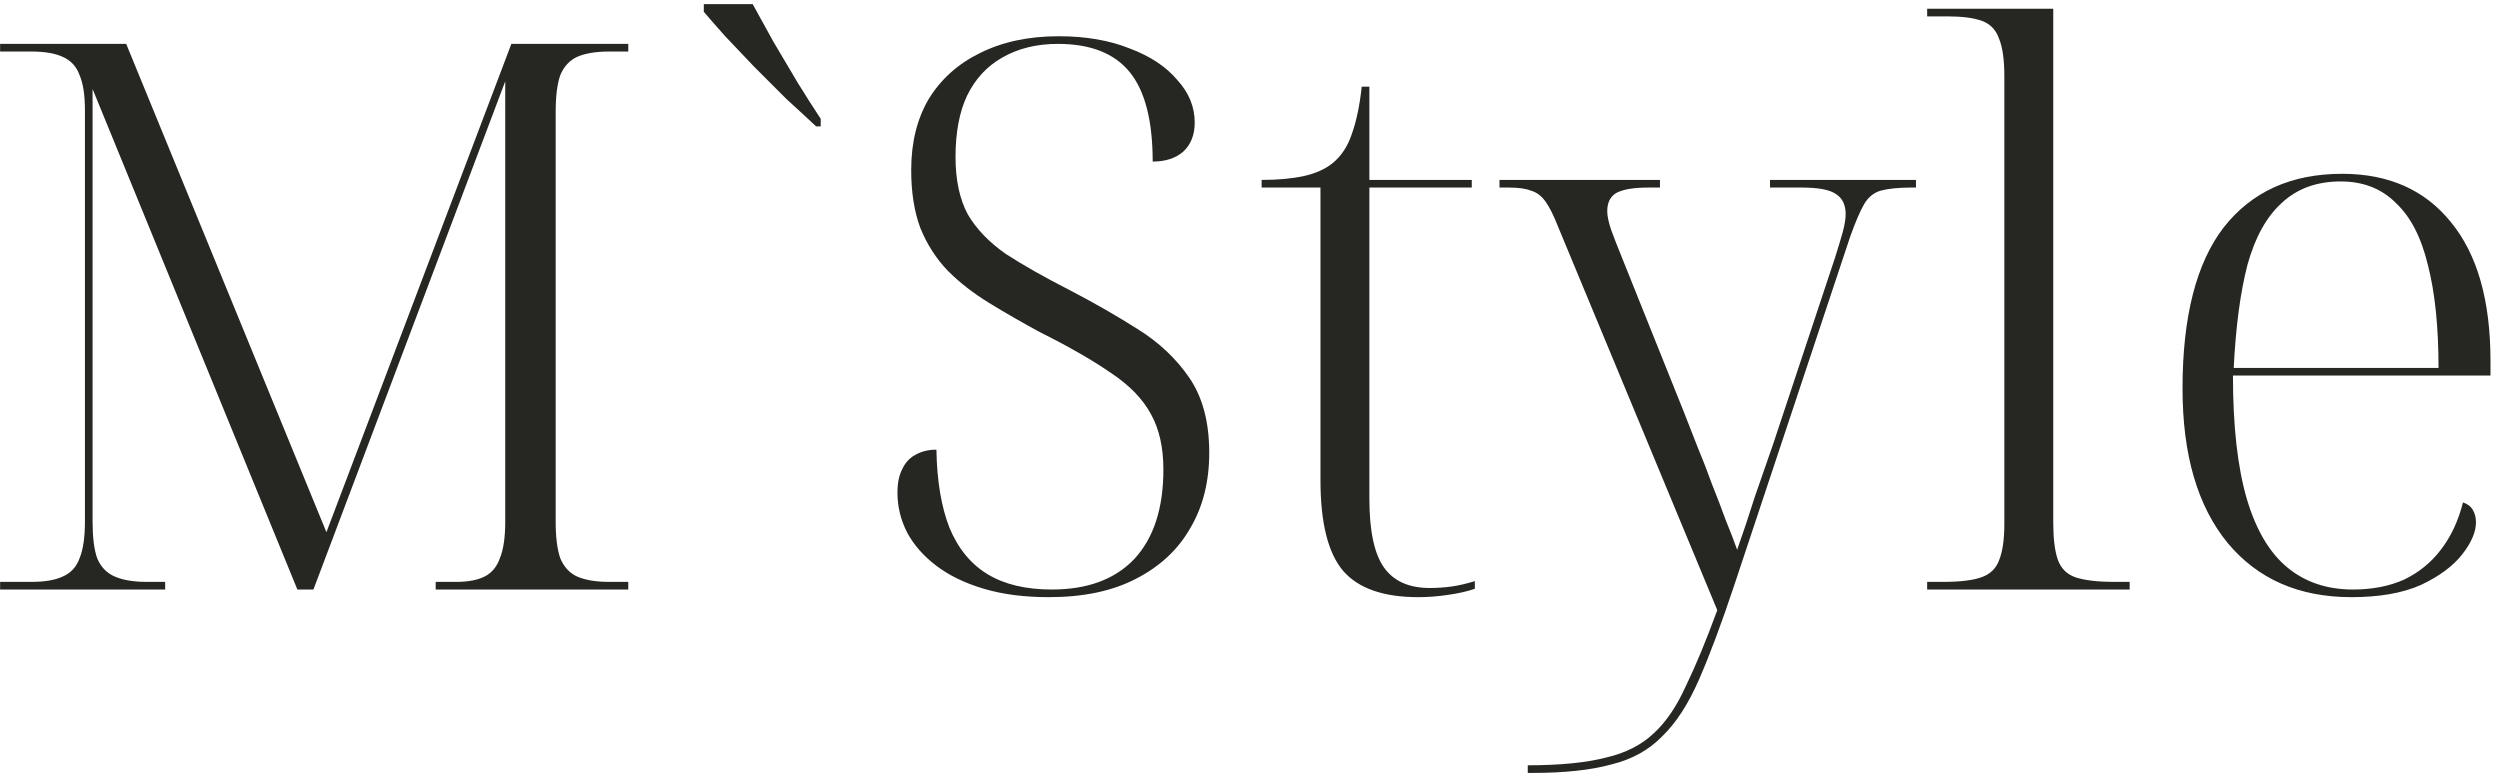 <?xml version="1.0" encoding="UTF-8"?> <svg xmlns="http://www.w3.org/2000/svg" width="229" height="71" viewBox="0 0 229 71" fill="none"> <path d="M0.01 54V53.3H2.88C4.093 53.3 5.05 53.137 5.75 52.81C6.497 52.483 7.01 51.923 7.29 51.13C7.617 50.337 7.78 49.217 7.78 47.77V10.11C7.78 8.71 7.617 7.637 7.29 6.89C7.01 6.097 6.497 5.537 5.75 5.21C5.05 4.883 4.093 4.72 2.88 4.72H0.01V4.02H11.56L29.9 48.75L46.84 4.02H57.55V4.72H55.8C54.587 4.72 53.607 4.883 52.86 5.21C52.16 5.537 51.647 6.097 51.32 6.89C51.04 7.683 50.9 8.803 50.9 10.25V47.77C50.9 49.217 51.04 50.337 51.32 51.13C51.647 51.923 52.16 52.483 52.86 52.81C53.607 53.137 54.587 53.3 55.8 53.3H57.55V54H39.91V53.3H41.8C42.873 53.3 43.737 53.137 44.39 52.81C45.043 52.483 45.51 51.923 45.79 51.13C46.117 50.337 46.28 49.217 46.28 47.77V7.45L28.71 54H27.24L8.48 8.15V47.77C8.48 49.217 8.62 50.337 8.9 51.13C9.227 51.923 9.763 52.483 10.51 52.81C11.257 53.137 12.237 53.3 13.45 53.3H15.13V54H0.01ZM74.758 11.58C73.965 10.833 73.055 9.993 72.028 9.06C71.048 8.08 70.068 7.1 69.088 6.12C68.155 5.14 67.268 4.207 66.428 3.32C65.635 2.433 64.981 1.687 64.468 1.08V0.38H68.948C69.508 1.407 70.138 2.55 70.838 3.81C71.585 5.07 72.331 6.33 73.078 7.59C73.825 8.803 74.525 9.9 75.178 10.88V11.58H74.758ZM96.066 54.7C93.826 54.7 91.843 54.443 90.116 53.93C88.389 53.417 86.942 52.717 85.776 51.83C84.609 50.943 83.722 49.94 83.116 48.82C82.509 47.653 82.206 46.417 82.206 45.11C82.206 44.27 82.346 43.57 82.626 43.01C82.906 42.403 83.302 41.96 83.816 41.68C84.376 41.353 85.029 41.19 85.776 41.19C85.823 44.037 86.219 46.417 86.966 48.33C87.759 50.243 88.926 51.667 90.466 52.6C92.006 53.533 93.966 54 96.346 54C99.612 54 102.133 53.067 103.906 51.2C105.679 49.287 106.566 46.557 106.566 43.01C106.566 41.003 106.193 39.323 105.446 37.97C104.699 36.57 103.486 35.31 101.806 34.19C100.126 33.023 97.933 31.763 95.226 30.41C93.593 29.523 92.052 28.637 90.606 27.75C89.159 26.863 87.899 25.883 86.826 24.81C85.752 23.69 84.912 22.383 84.306 20.89C83.746 19.397 83.466 17.623 83.466 15.57C83.466 13.05 84.002 10.88 85.076 9.06C86.196 7.24 87.759 5.84 89.766 4.86C91.819 3.833 94.222 3.32 96.976 3.32C99.449 3.32 101.619 3.693 103.486 4.44C105.353 5.14 106.799 6.097 107.826 7.31C108.899 8.477 109.436 9.783 109.436 11.23C109.436 12.35 109.086 13.237 108.386 13.89C107.686 14.497 106.753 14.8 105.586 14.8C105.586 11.067 104.886 8.337 103.486 6.61C102.086 4.883 99.892 4.02 96.906 4.02C94.946 4.02 93.243 4.44 91.796 5.28C90.396 6.073 89.323 7.24 88.576 8.78C87.876 10.273 87.526 12.14 87.526 14.38C87.526 16.48 87.899 18.23 88.646 19.63C89.439 20.983 90.606 22.197 92.146 23.27C93.733 24.297 95.669 25.393 97.956 26.56C100.196 27.727 102.273 28.917 104.186 30.13C106.146 31.343 107.733 32.837 108.946 34.61C110.159 36.383 110.766 38.67 110.766 41.47C110.766 44.13 110.183 46.44 109.016 48.4C107.896 50.36 106.239 51.9 104.046 53.02C101.899 54.14 99.239 54.7 96.066 54.7ZM129.915 54.7C126.741 54.7 124.455 53.907 123.055 52.32C121.655 50.687 120.955 47.91 120.955 43.99V17.18H115.565V16.48C117.058 16.48 118.341 16.363 119.415 16.13C120.488 15.897 121.375 15.5 122.075 14.94C122.868 14.287 123.451 13.4 123.825 12.28C124.245 11.113 124.548 9.667 124.735 7.94H125.435V16.48H134.815V17.18H125.435V45.67C125.435 48.61 125.878 50.71 126.765 51.97C127.651 53.23 129.051 53.86 130.965 53.86C131.665 53.86 132.341 53.813 132.995 53.72C133.648 53.627 134.348 53.463 135.095 53.23V53.93C134.441 54.163 133.625 54.35 132.645 54.49C131.711 54.63 130.801 54.7 129.915 54.7ZM139.943 70.1C142.883 70.1 145.263 69.867 147.083 69.4C148.903 68.98 150.373 68.233 151.493 67.16C152.613 66.133 153.593 64.687 154.433 62.82C155.32 61 156.277 58.69 157.303 55.89L142.743 20.82C142.323 19.747 141.927 18.953 141.553 18.44C141.18 17.927 140.737 17.6 140.223 17.46C139.757 17.273 139.08 17.18 138.193 17.18H137.353V16.48H152.053V17.18H151.003C149.65 17.18 148.67 17.343 148.063 17.67C147.503 17.997 147.223 18.557 147.223 19.35C147.223 19.77 147.34 20.33 147.573 21.03C147.807 21.683 148.18 22.64 148.693 23.9L154.223 37.69C154.597 38.67 155.017 39.743 155.483 40.91C155.95 42.03 156.393 43.173 156.813 44.34C157.28 45.507 157.7 46.603 158.073 47.63C158.493 48.657 158.843 49.567 159.123 50.36C159.683 48.773 160.22 47.163 160.733 45.53C161.293 43.897 161.853 42.287 162.413 40.7L168.083 23.62C168.363 22.733 168.597 21.963 168.783 21.31C168.97 20.61 169.063 20.05 169.063 19.63C169.063 18.79 168.783 18.183 168.223 17.81C167.663 17.39 166.613 17.18 165.073 17.18H162.133V16.48H175.503V17.18H175.083C173.917 17.18 172.983 17.273 172.283 17.46C171.63 17.647 171.117 18.067 170.743 18.72C170.37 19.373 169.95 20.353 169.483 21.66L158.843 53.65C157.677 57.15 156.603 60.02 155.623 62.26C154.643 64.5 153.523 66.227 152.263 67.44C151.05 68.7 149.487 69.563 147.573 70.03C145.707 70.543 143.303 70.8 140.363 70.8H139.943V70.1ZM176.528 54V53.3H177.998C179.538 53.3 180.705 53.16 181.498 52.88C182.291 52.6 182.828 52.087 183.108 51.34C183.435 50.547 183.598 49.427 183.598 47.98V6.96C183.598 5.467 183.435 4.323 183.108 3.53C182.828 2.737 182.315 2.2 181.568 1.92C180.821 1.64 179.748 1.5 178.348 1.5H176.528V0.8H188.078V47.84C188.078 49.333 188.218 50.477 188.498 51.27C188.778 52.063 189.315 52.6 190.108 52.88C190.948 53.16 192.138 53.3 193.678 53.3H195.078V54H176.528ZM215.389 54.7C210.582 54.7 206.802 53.043 204.049 49.73C201.296 46.37 199.919 41.657 199.919 35.59C199.919 29.01 201.179 24.087 203.699 20.82C206.266 17.553 209.882 15.92 214.549 15.92C218.796 15.92 222.109 17.39 224.489 20.33C226.916 23.27 228.129 27.517 228.129 33.07V34.4H204.539C204.539 39.02 204.959 42.777 205.799 45.67C206.639 48.517 207.876 50.617 209.509 51.97C211.142 53.323 213.149 54 215.529 54C217.302 54 218.866 53.697 220.219 53.09C221.572 52.437 222.692 51.527 223.579 50.36C224.512 49.147 225.189 47.7 225.609 46.02C226.029 46.16 226.332 46.393 226.519 46.72C226.706 47.047 226.799 47.42 226.799 47.84C226.799 48.727 226.379 49.707 225.539 50.78C224.699 51.853 223.439 52.787 221.759 53.58C220.079 54.327 217.956 54.7 215.389 54.7ZM223.369 33.7C223.369 29.92 223.042 26.77 222.389 24.25C221.782 21.73 220.802 19.84 219.449 18.58C218.142 17.273 216.462 16.62 214.409 16.62C212.216 16.62 210.419 17.273 209.019 18.58C207.619 19.84 206.569 21.73 205.869 24.25C205.216 26.77 204.796 29.92 204.609 33.7H223.369Z" fill="#262622"></path> </svg> 
